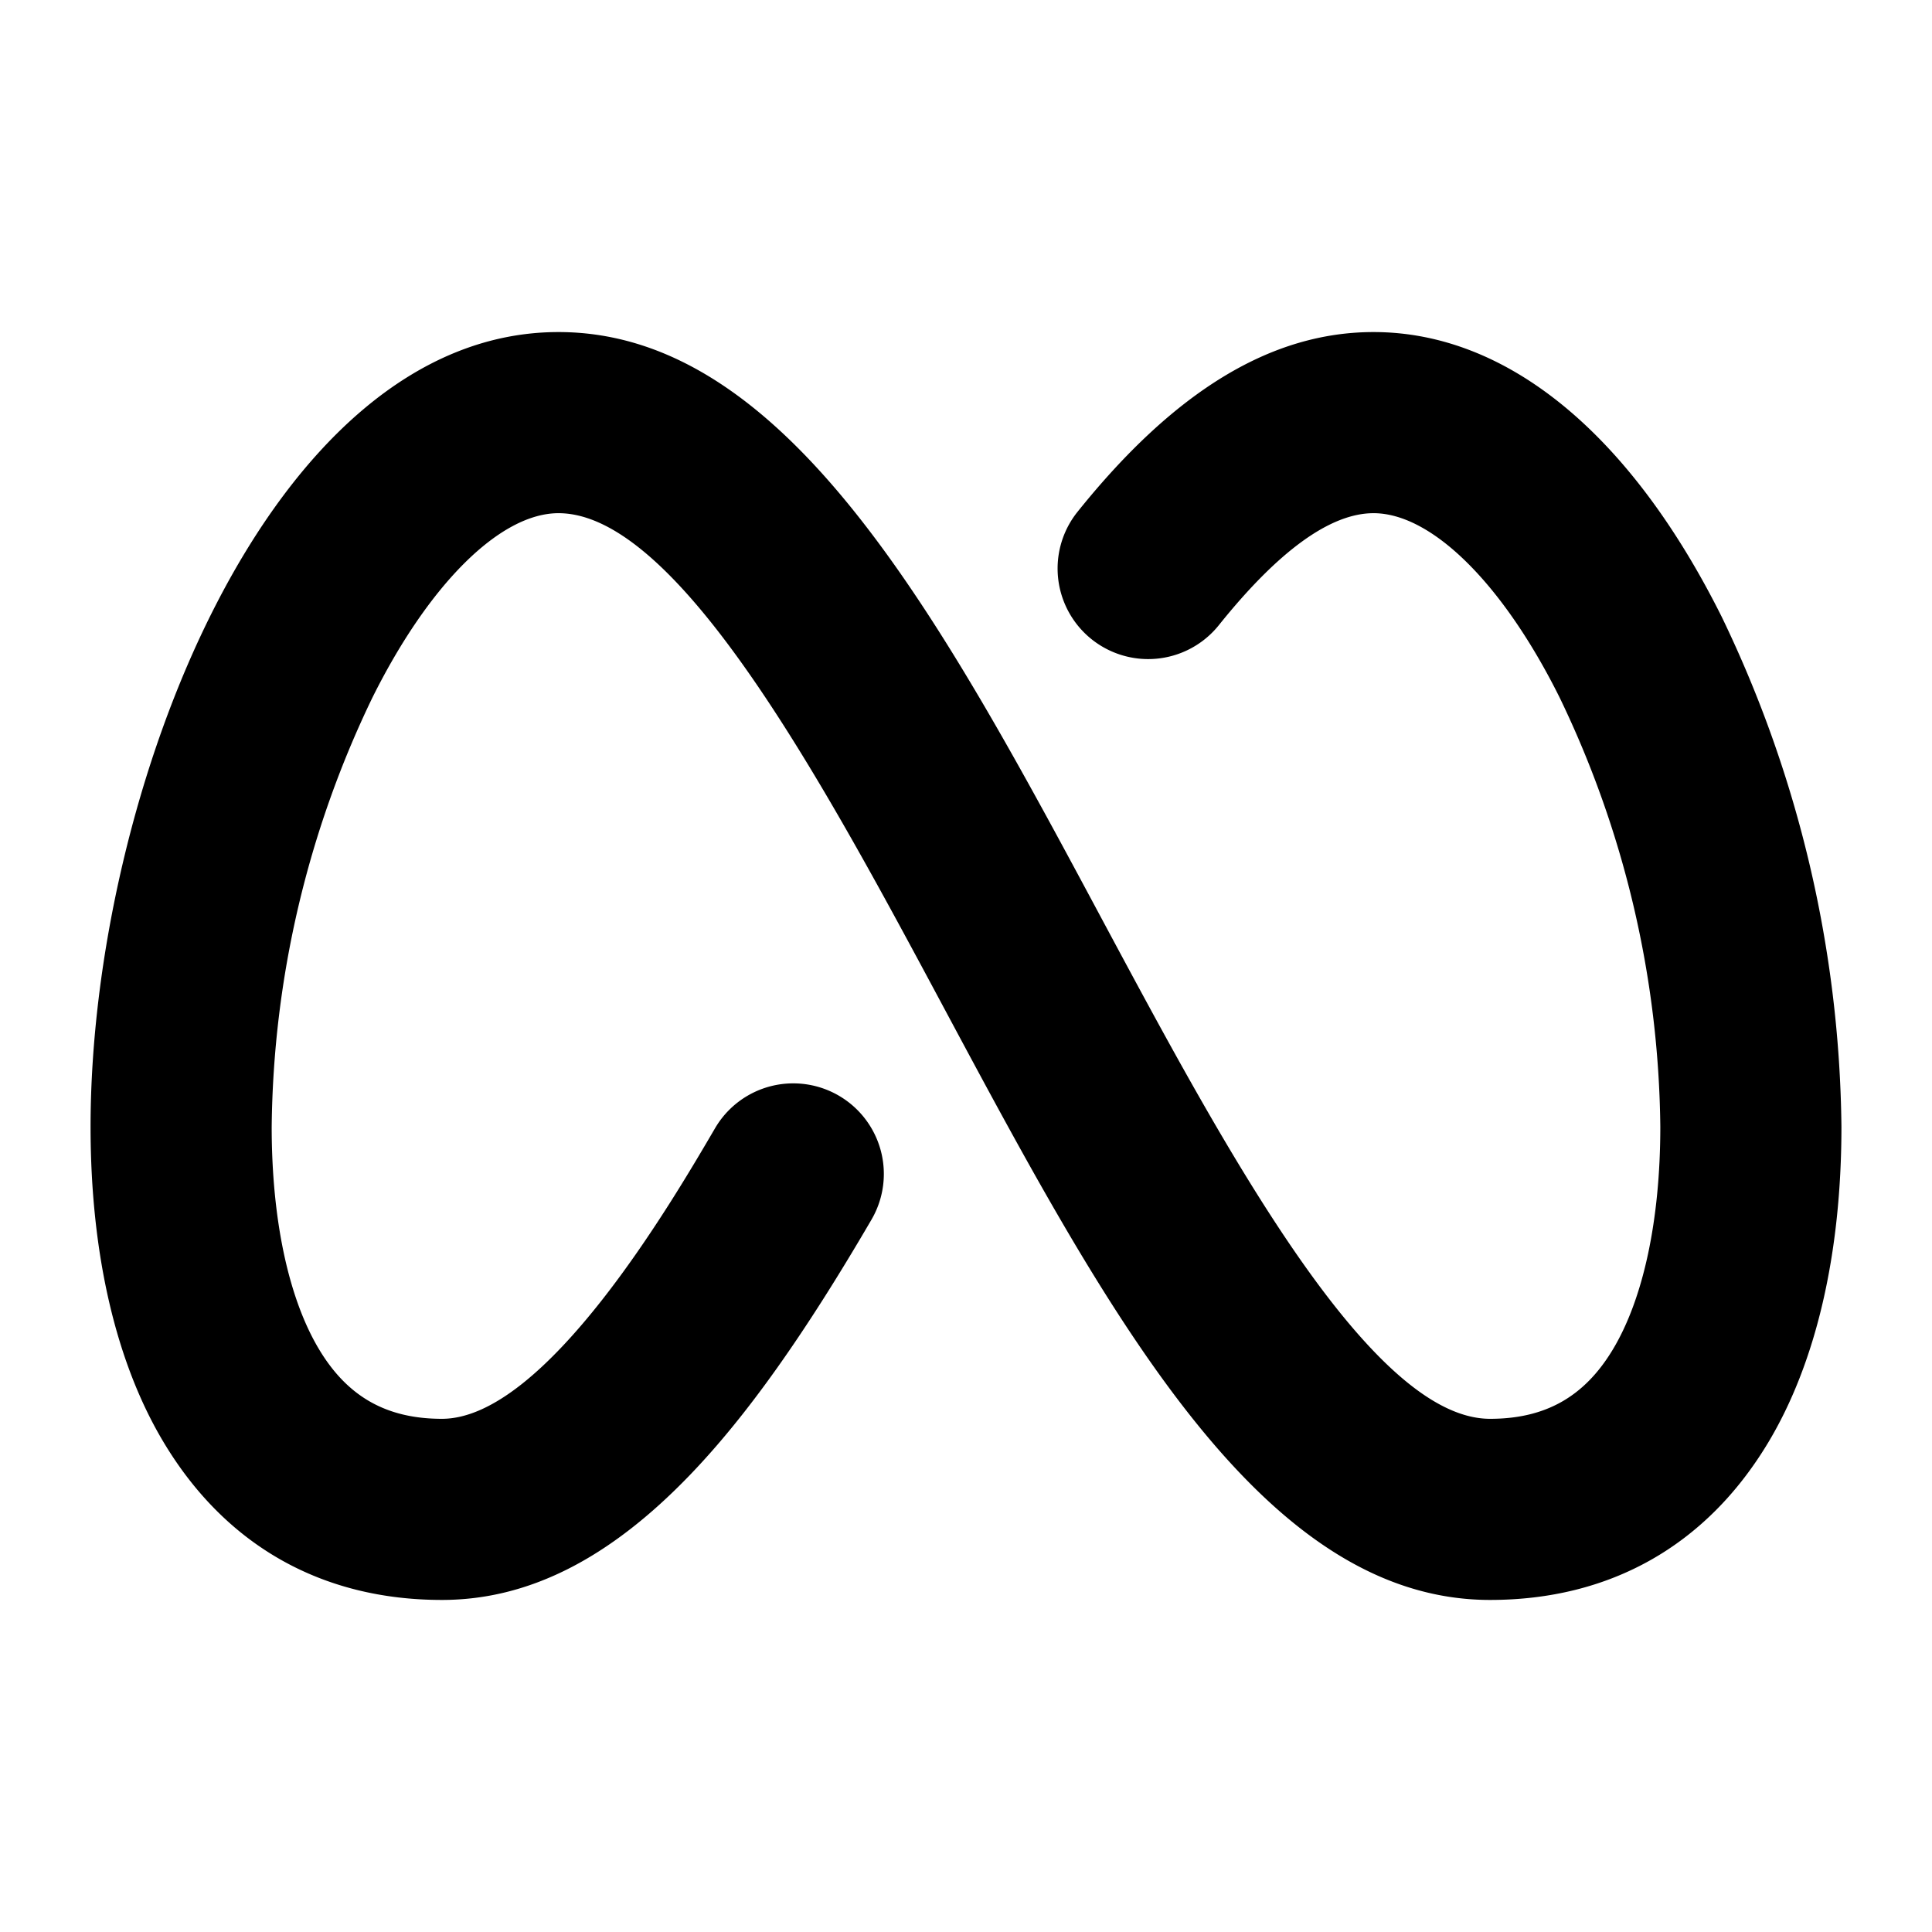 <svg xmlns="http://www.w3.org/2000/svg" viewBox="0 0 256 256" fill="currentColor"><path d="M244,149.31c0,16.84-3.37,31.33-9.75,41.91C226.06,204.81,213.33,212,197.44,212c-30.33,0-50.72-38.05-72.3-78.33C109.46,104.41,90,68,74,68c-7.71,0-17.16,9.37-24.66,24.45A133.82,133.82,0,0,0,36,149.31c0,12.3,2.24,22.78,6.3,29.52,3.77,6.26,8.94,9.17,16.26,9.17,13.75,0,30.63-29,36.18-38.49a12,12,0,0,1,20.74,12.09c-8.91,15.28-16.53,26-24,33.78C80.75,206.56,70,212,58.56,212c-15.89,0-28.62-7.19-36.81-20.78C15.37,180.64,12,166.15,12,149.31,12,105.34,35.58,44,74,44c30.33,0,50.72,38.05,72.3,78.33C162,151.59,181.47,188,197.44,188c7.32,0,12.49-2.91,16.26-9.17,4.06-6.74,6.3-17.22,6.3-29.52a133.82,133.82,0,0,0-13.33-56.86C199.17,77.37,189.72,68,182,68c-5.72,0-12.61,5-20.49,14.83a12,12,0,0,1-18.74-15C155.62,51.8,168.45,44,182,44c17.65,0,34,13.41,46.15,37.76A159,159,0,0,1,244,149.31Z"/></svg>